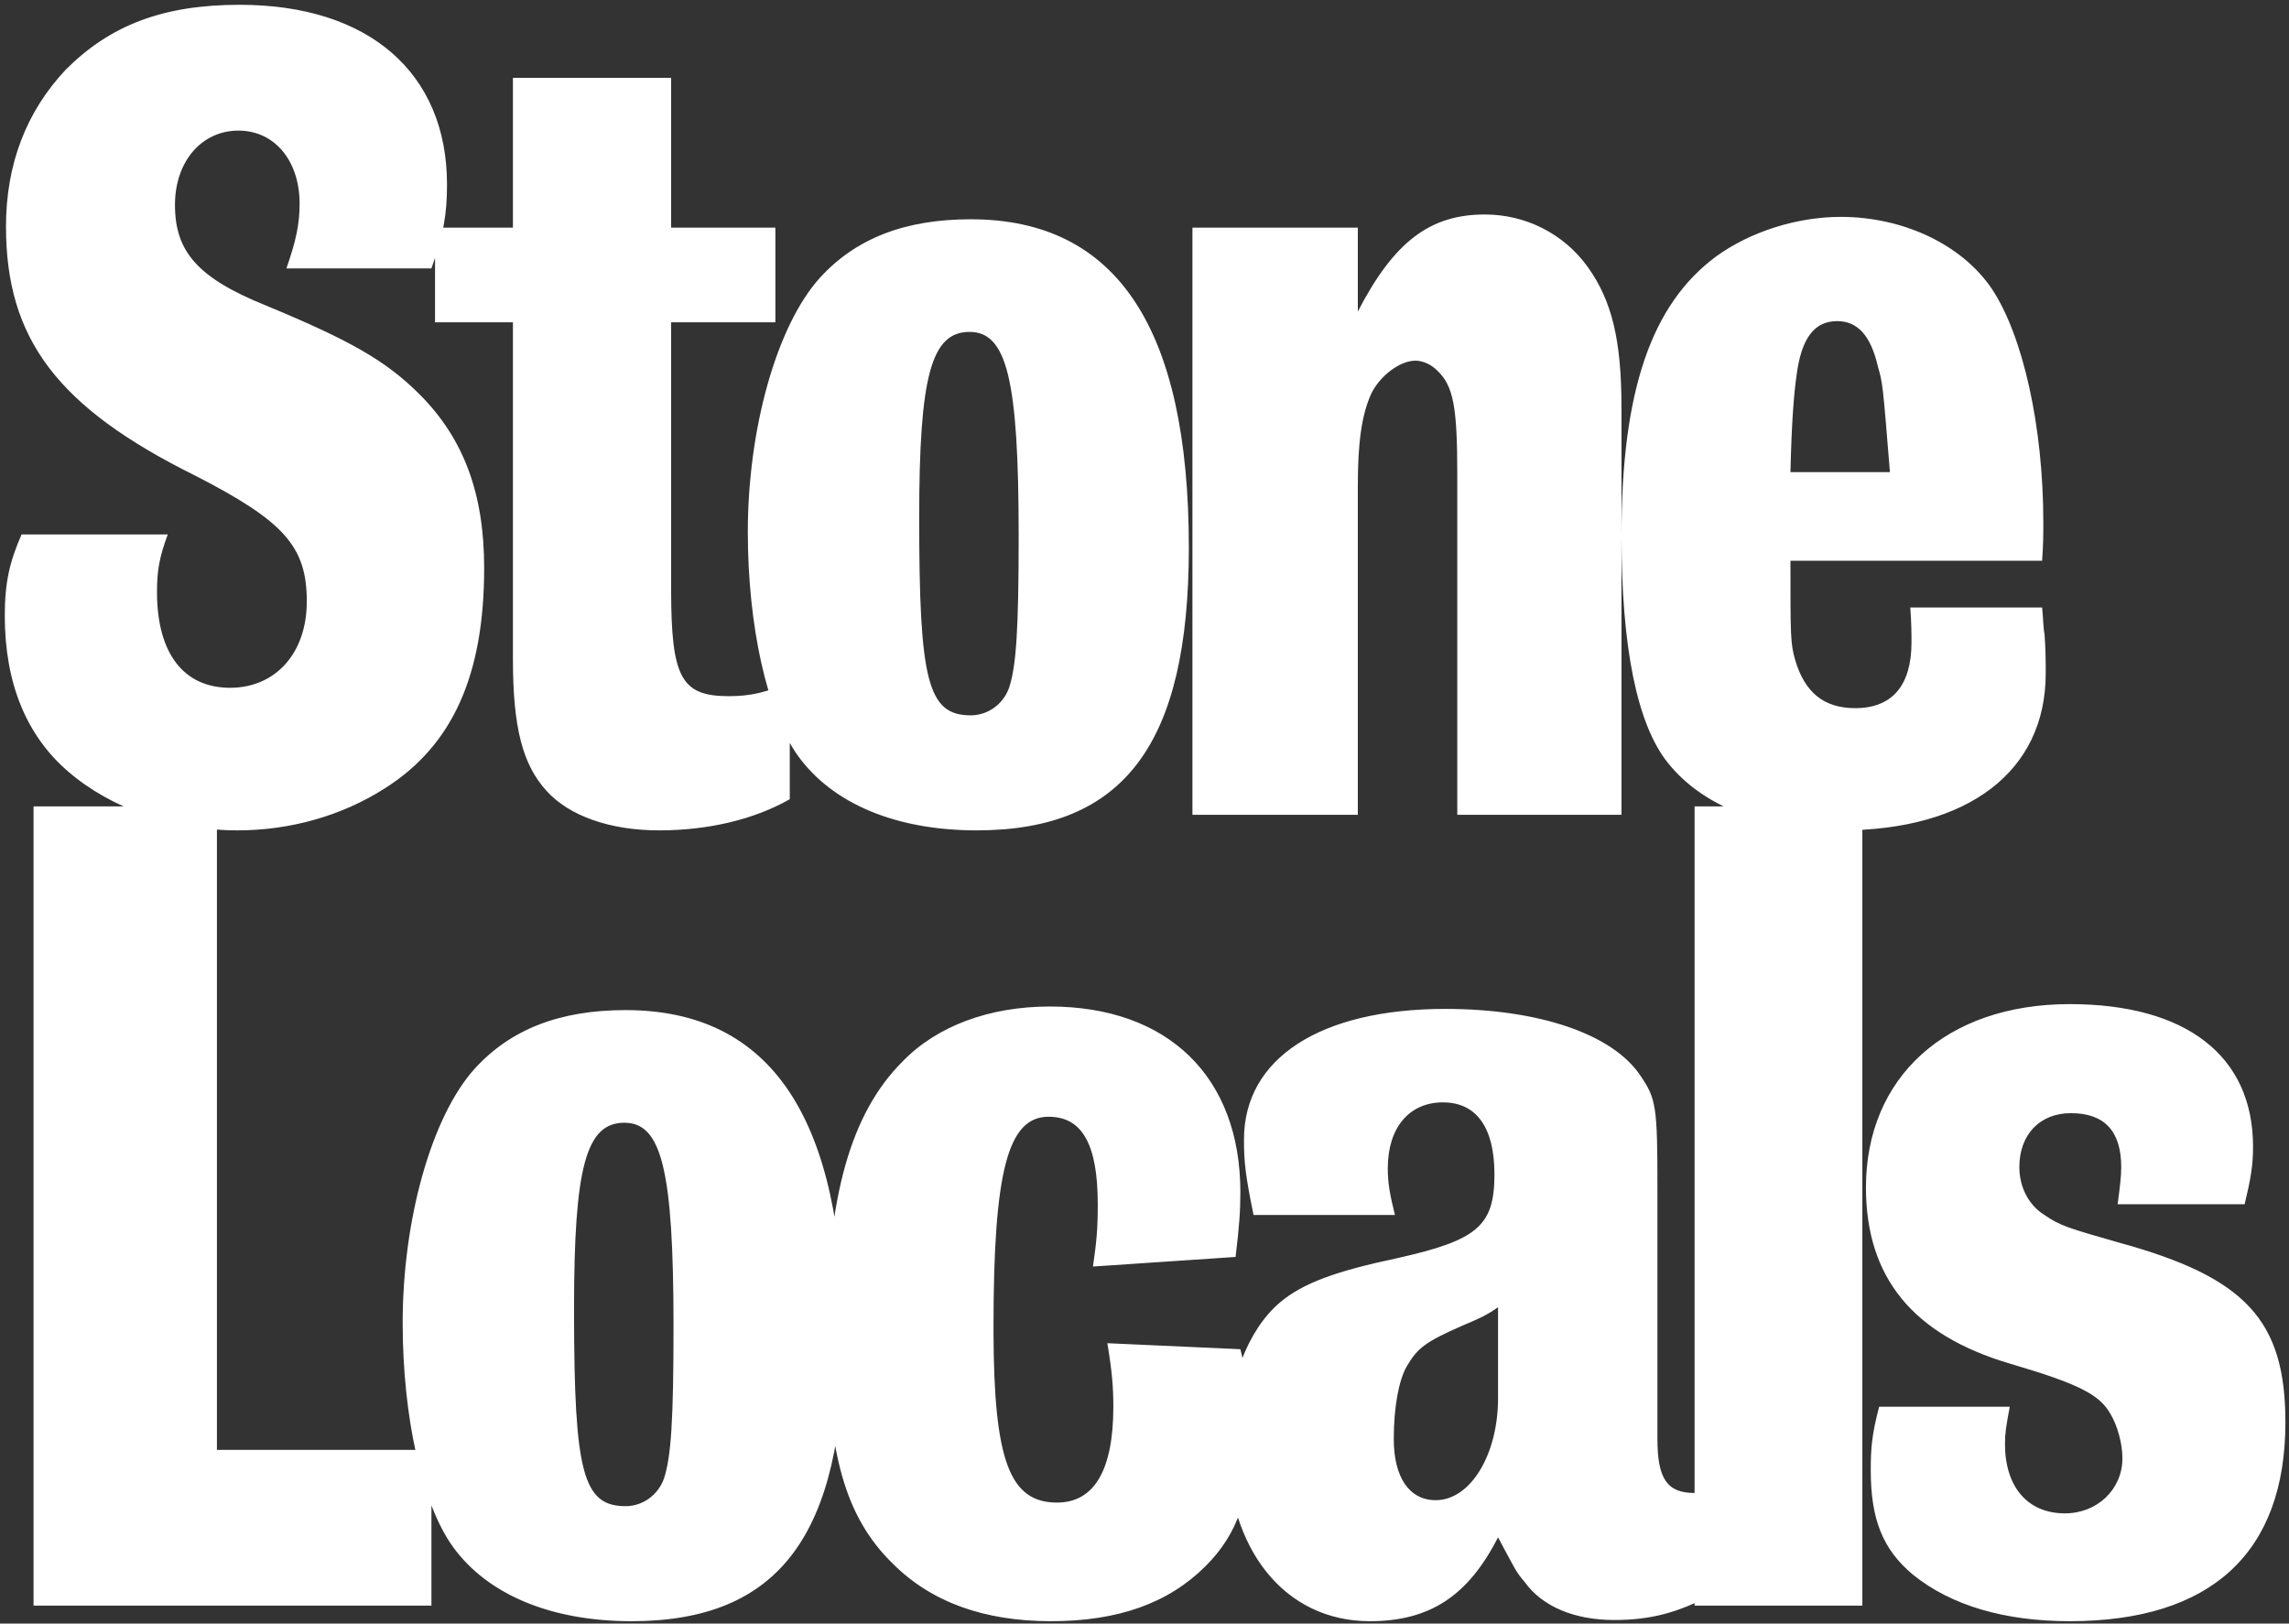 <?xml version="1.0" encoding="UTF-8"?> <svg xmlns="http://www.w3.org/2000/svg" xmlns:xlink="http://www.w3.org/1999/xlink" width="382px" height="271px" viewBox="0 0 382 271" version="1.1"><rect x="0" y="0" width="382" height="271" fill="#333333" stroke="none"/><title>StoneLocals-2Lines</title><g id="Design" stroke="none" stroke-width="1" fill="none" fill-rule="evenodd"><path d="M39.6,138.6 C48.4,138.6 57,136.2 64.2,131.6 C75.6,124.4 80.8,112.6 80.8,94.8 C80.8,82.4 77.4,73.2 70,65.8 C64.4,60.2 58.4,56.8 44.4,51 C33,46.4 29.2,42 29.2,34.2 C29.2,27 33.6,21.8 39.8,21.8 C45.8,21.8 50,26.8 50,34 C50,37.4 49.4,40.2 47.8,44.8 L72,44.8 C74,39.2 74.6,35.8 74.6,30.8 C74.6,12.2 61.6,0.8 40,0.8 C27.2,0.8 18.4,4.2 11,11.6 C4.4,18.6 1,27.4 1,37.8 C1,56.6 9.6,68 32.6,79.4 C47.4,87 51.2,91.2 51.2,100.4 C51.2,109 46,114.8 38.4,114.8 C30.6,114.8 26.2,109 26.2,98.8 C26.2,95.2 26.6,93 28,89.2 L3.6,89.2 C1.6,93.8 0.8,97.2 0.8,102.8 C0.8,114 4.4,122.8 11.4,128.8 C18.6,135 29,138.6 39.6,138.6 Z M110,138.6 C118.2,138.6 125.8,136.8 131.8,133.4 L131.8,113.8 C128,115.6 125.2,116.2 121.6,116.2 C113.68,116.2 112.033,113.064 112,98.641 L112,53.8 L129.4,53.8 L129.4,38 L112,38 L112,13 L85.6,13 L85.6,38 L72.6,38 L72.6,53.8 L85.6,53.8 L85.6,110 C85.6,121.4 87.2,127.6 91.2,132 C95,136.2 101.8,138.6 110,138.6 Z M163,138.6 C187.6,138.6 198.4,124.2 198.4,91.4 C198.4,54.8 186.4,36.6 162,36.6 C151,36.6 142.8,39.8 136.8,46.4 C129.6,54.4 124.8,71.6 124.8,88.8 C124.8,104.4 128,119 133.2,126.2 C139,134.2 149.6,138.6 163,138.6 Z M162,119.4 C154.8,119.4 153.4,113.6 153.4,86.4 C153.4,62.8 155.4,55.4 161.8,55.4 C168,55.4 170,63.2 170,89.4 C170,105 169.6,111.2 168.4,114.8 C167.4,117.6 164.8,119.4 162,119.4 Z M226.6,136 L226.6,81.2 C226.6,74 227.2,69.4 228.8,65.8 C230.2,62.8 233.6,60.2 236.2,60.2 C237.4,60.2 238.8,60.8 239.8,61.8 C242.6,64.4 243.2,68 243.2,79.4 L243.2,136 L270.6,136 L270.6,68 C270.6,56.8 269,50.2 265,44.6 C261,39 254.6,35.8 247.8,35.8 C238.6,35.8 232.6,40.4 226.6,52 L226.6,38 L199,38 L199,136 L226.6,136 Z M307.2,138.6 C328.4,138.6 341.4,128.8 341.4,112.4 C341.4,110.8 341.4,108.4 341.2,105.8 C341,105 341,103.4 340.8,101.4 L318.8,101.4 C319,104.2 319,105.8 319,107.2 C319,114.4 315.8,118.2 309.6,118.2 C304.4,118.2 301.2,115.6 299.6,110.2 C298.8,107.4 298.8,106.4 298.8,93.6 L340.8,93.6 C341,90.8 341,89 341,87.2 C341,71.2 337.6,56 332.4,48.2 C327.4,40.8 317.6,36.2 307.2,36.2 C300,36.2 292.2,38.6 286.4,42.8 C275.6,50.8 270.6,65.2 270.6,89.4 C270.6,108 273.2,121 278.4,127.4 C284.2,134.6 294.4,138.6 307.2,138.6 Z M315.4,78.8 L298.8,78.8 C299,70.2 299.4,65.6 299.8,62.8 C300.6,56.4 302.8,53.6 306.6,53.6 C310,53.6 312.2,56 313.4,61.2 C314.2,64 314.2,64 315.4,78.8 Z M72,268 L72,242 L36.2,242 L36.2,134.6 L5.6,134.6 L5.6,268 L72,268 Z M105.4,270.6 C130,270.6 140.8,256.2 140.8,223.4 C140.8,186.8 128.8,168.6 104.4,168.6 C93.4,168.6 85.2,171.8 79.2,178.4 C72,186.4 67.2,203.6 67.2,220.8 C67.2,236.4 70.4,251 75.6,258.2 C81.4,266.2 92,270.6 105.4,270.6 Z M104.4,251.4 C97.272,251.4 95.829,245.715 95.8,219.21 L95.8,218.4 C95.8,194.8 97.8,187.4 104.2,187.4 C110.4,187.4 112.4,195.2 112.4,221.4 C112.4,237 112,243.2 110.8,246.8 C109.8,249.6 107.2,251.4 104.4,251.4 Z M175.4,270.6 C186.6,270.6 195,267.6 201.2,261.4 C206.6,256 208.8,249.6 208.8,239 C208.8,233.8 208.4,230.8 207,225.2 L184.8,224.2 C185.6,229 185.8,231.6 185.8,234.8 C185.8,245.4 182.6,250.8 176.4,250.8 C168.48,250.8 165.853,243.743 165.801,222.256 L165.8,221.6 C165.8,195.4 168.2,186.4 175,186.4 C180.6,186.4 183.2,191 183.2,201 C183.2,205.2 183,207.2 182.4,211.4 L206.2,209.8 C206.8,204.8 207,202.2 207,199 C207,179.8 195,168 175.2,168 C165.2,168 156.4,171.2 150.6,177.2 C142,185.8 138,199.8 138,222 C138,242.4 141,253.2 149,261 C155.4,267.4 164.2,270.6 175.4,270.6 Z M228.6,270.6 C238.6,270.6 245,266.4 250,256.6 C252.8,261.8 253,262.4 254.4,264 C257.4,268.2 262.8,270.4 269.4,270.4 C275.4,270.4 280,269.2 285.6,266.2 L285.6,248.8 C284.2,249 283.4,249.2 282.8,249.2 C278.2,249.2 276.6,246.8 276.6,240.2 L276.6,198.2 C276.6,184.8 276.4,183.4 273.8,179.6 C269.2,172.6 256.8,168.4 241.2,168.4 C220.4,168.4 207.6,176.6 207.6,190.2 C207.6,193.8 207.8,196 209.2,202.8 L232.8,202.8 C232,199.6 231.6,197.6 231.6,195 C231.6,188.2 235.2,184 240.8,184 C246.4,184 249.4,188.2 249.4,196 C249.4,204.6 246.6,207 233.2,210 C222.8,212.2 217.4,214.2 213.6,217.4 C208.2,222 204.8,230.8 204.8,241 C204.8,258.6 214.4,270.6 228.6,270.6 Z M239.6,250.4 C235.2,250.4 232.6,246.6 232.6,240.2 C232.6,235 233.4,230.4 234.8,228 C236.6,225 237.8,224 244.2,221.2 C246.6,220.2 248,219.6 250,218.2 L250,233.4 C250,242.8 245.4,250.4 239.6,250.4 Z M310.8,268 L310.8,134.6 L282.8,134.6 L282.8,268 L310.8,268 Z M345.4,270.6 C369,270.6 381.4,259.2 381.4,237.4 C381.4,220.4 374.8,213.2 353.6,207.4 C345.2,205 343.8,204.6 341.2,202.8 C338.6,201.2 337,198.2 337,194.8 C337,189.4 340.4,185.8 345.6,185.8 C351.2,185.8 354,188.8 354,194.8 C354,196.4 353.8,198 353.4,201 L374.6,201 C375.6,196.8 376,194.6 376,191.4 C376,176.2 364.8,167.6 345.4,167.6 C324.8,167.6 311.4,179.8 311.4,198.2 C311.4,213.2 319.2,222.8 335.4,227.6 C347,231 350.4,232.8 352.2,236 C353.4,238 354.2,241 354.2,243.4 C354.2,248.6 350,252.6 344.6,252.6 C338.4,252.6 334.6,248.2 334.6,241 C334.6,239.2 334.8,238 335.4,234.8 L313.6,234.8 C312.4,239.4 312.2,241.6 312.2,245.4 C312.2,253.6 314.2,258.6 319.2,262.8 C325.6,268 334.6,270.6 345.4,270.6 Z" id="StoneLocals-2Lines" fill="#FFFFFF" fill-rule="nonzero"></path></g></svg> 